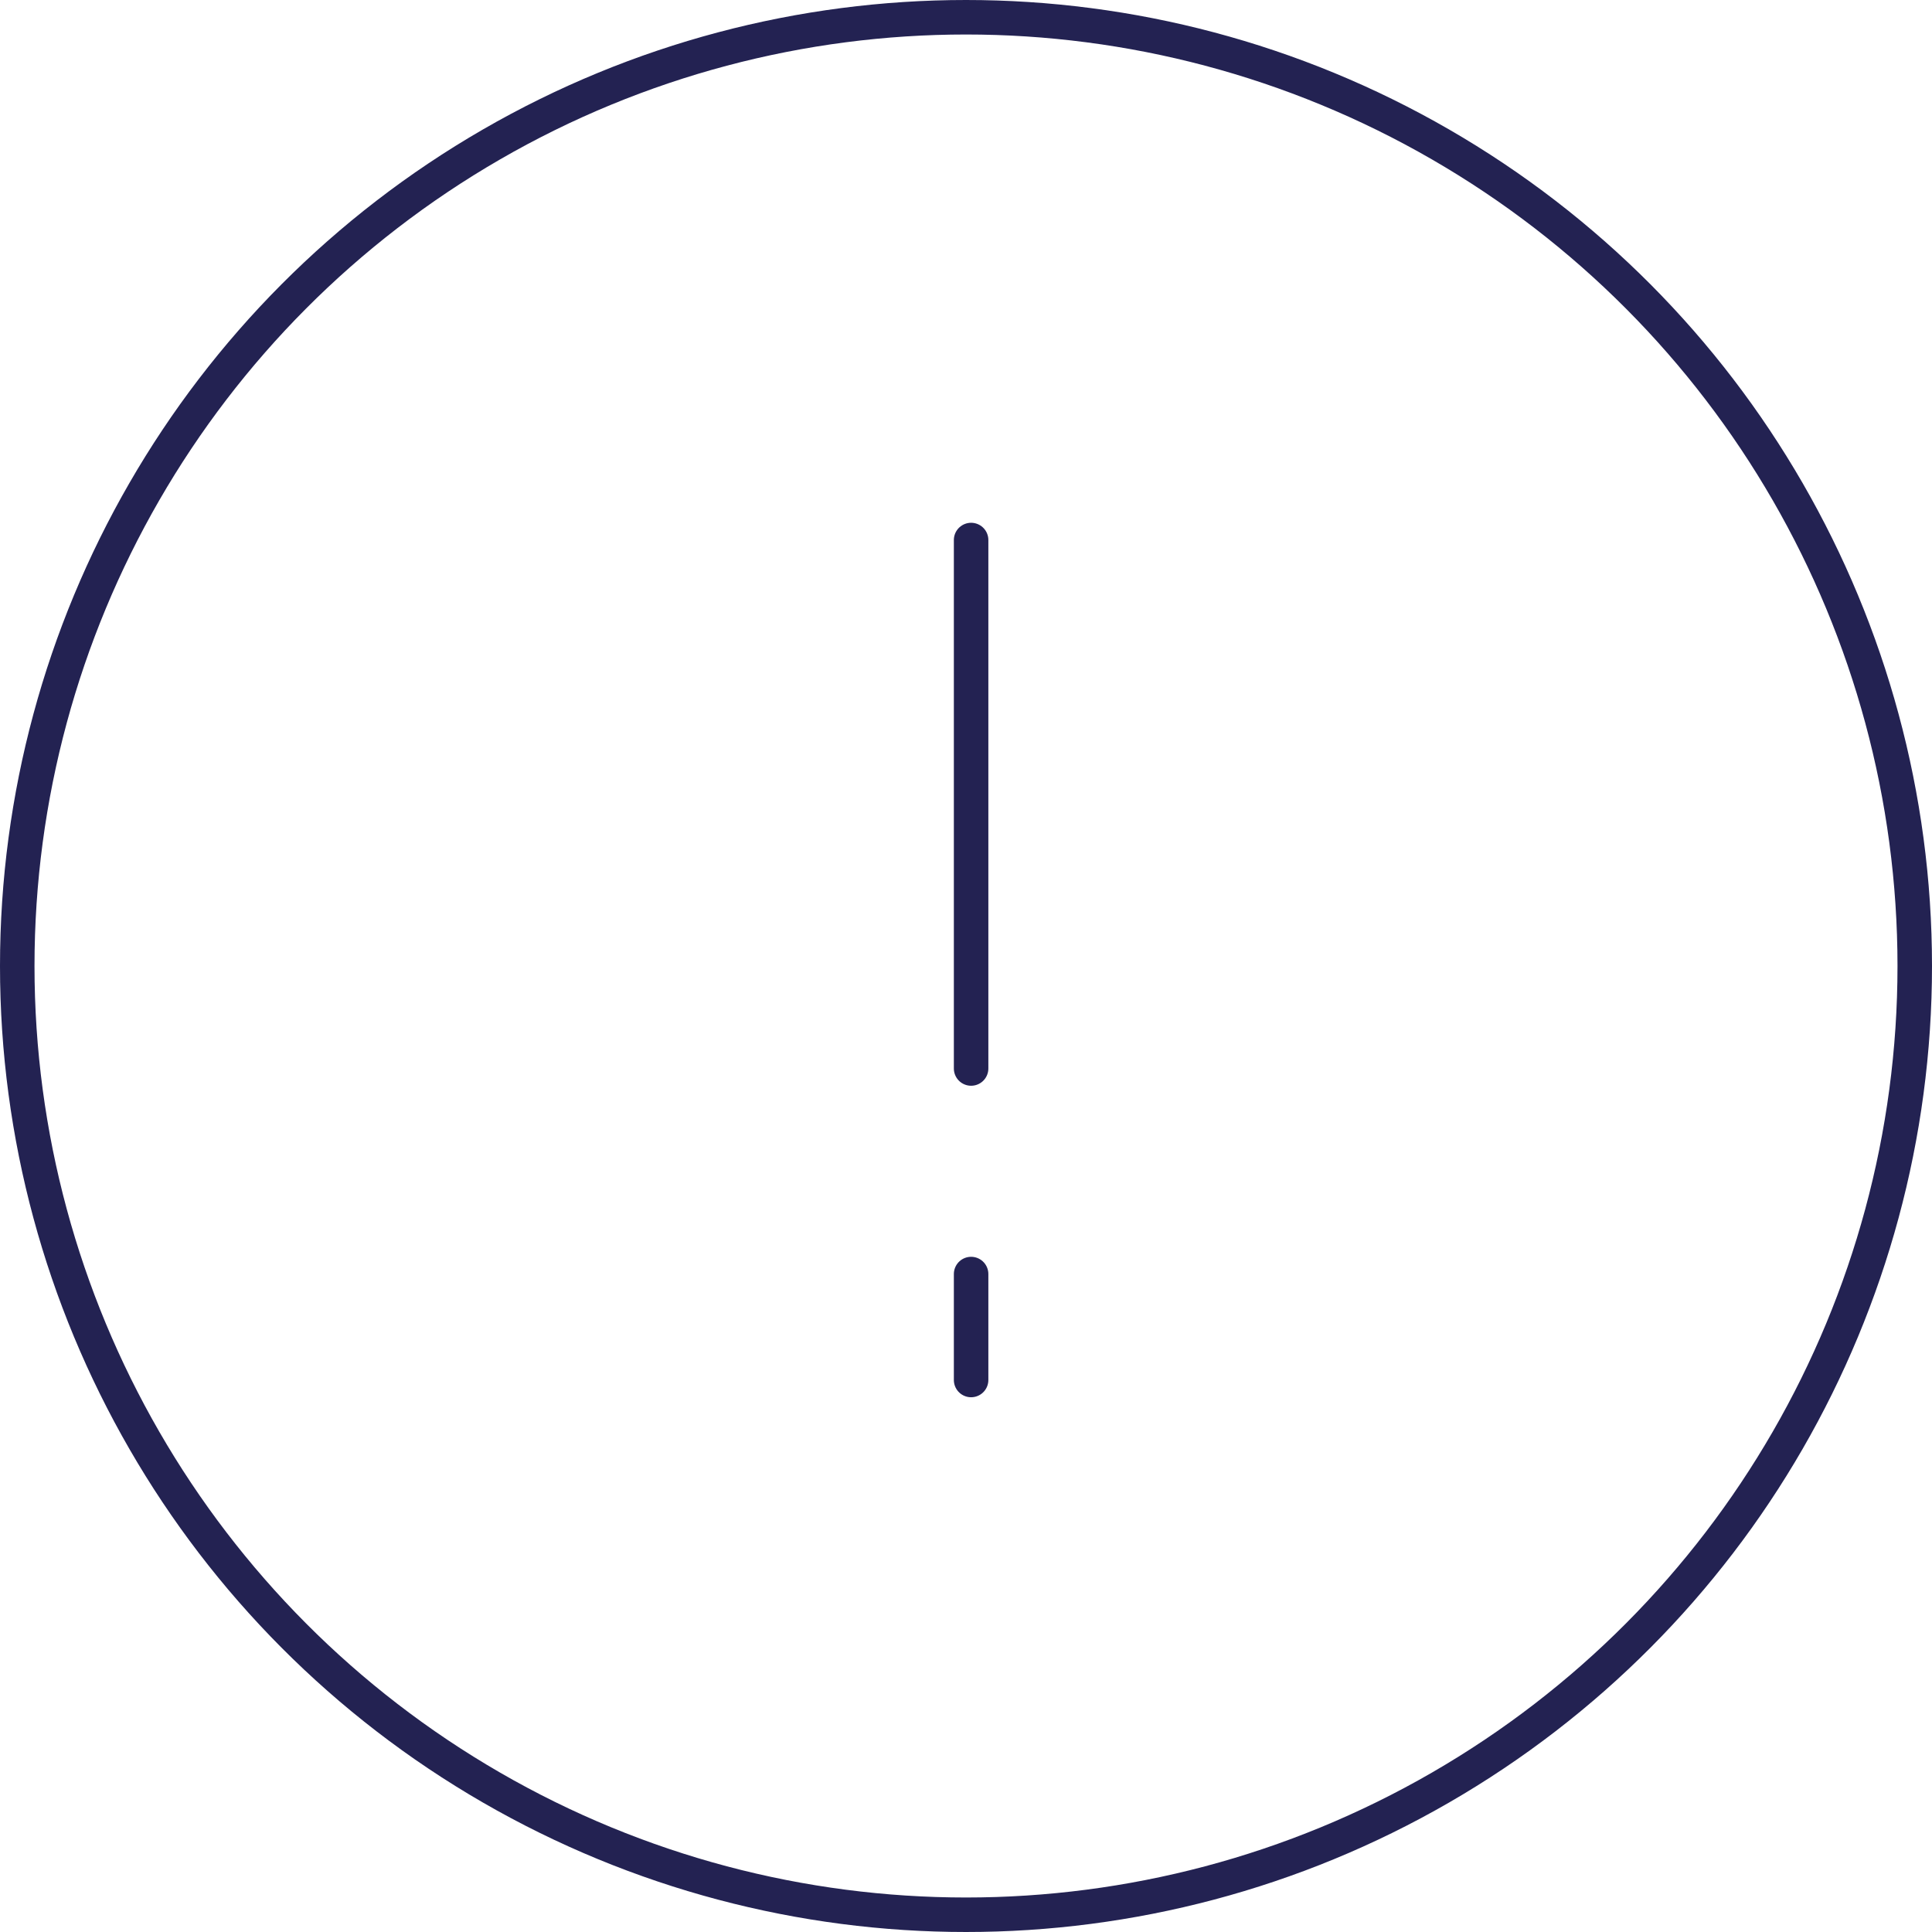 <svg xmlns="http://www.w3.org/2000/svg" width="56" height="56" viewBox="0 0 56 56">
  <g id="Group_87793" data-name="Group 87793" transform="translate(-425.5 -1219.5)">
    <g id="_941_ex_h" data-name="941_ex_h" transform="translate(419.371 1213.074)">
      <line id="Line_425" data-name="Line 425" y2="15.318" transform="translate(34.277 22.079)" fill="none" stroke="#232252" stroke-linecap="round" stroke-miterlimit="10" stroke-width="1"/>
      <line id="Line_426" data-name="Line 426" y2="3.071" transform="translate(34.277 43.355)" fill="none" stroke="#232252" stroke-linecap="round" stroke-miterlimit="10" stroke-width="1"/>
      <circle id="Ellipse_625" data-name="Ellipse 625" cx="27.5" cy="27.5" r="27.5" transform="translate(6.629 6.926)" fill="none" stroke="#232252" stroke-linecap="round" stroke-miterlimit="10" stroke-width="1"/>
    </g>
  </g>
</svg>
